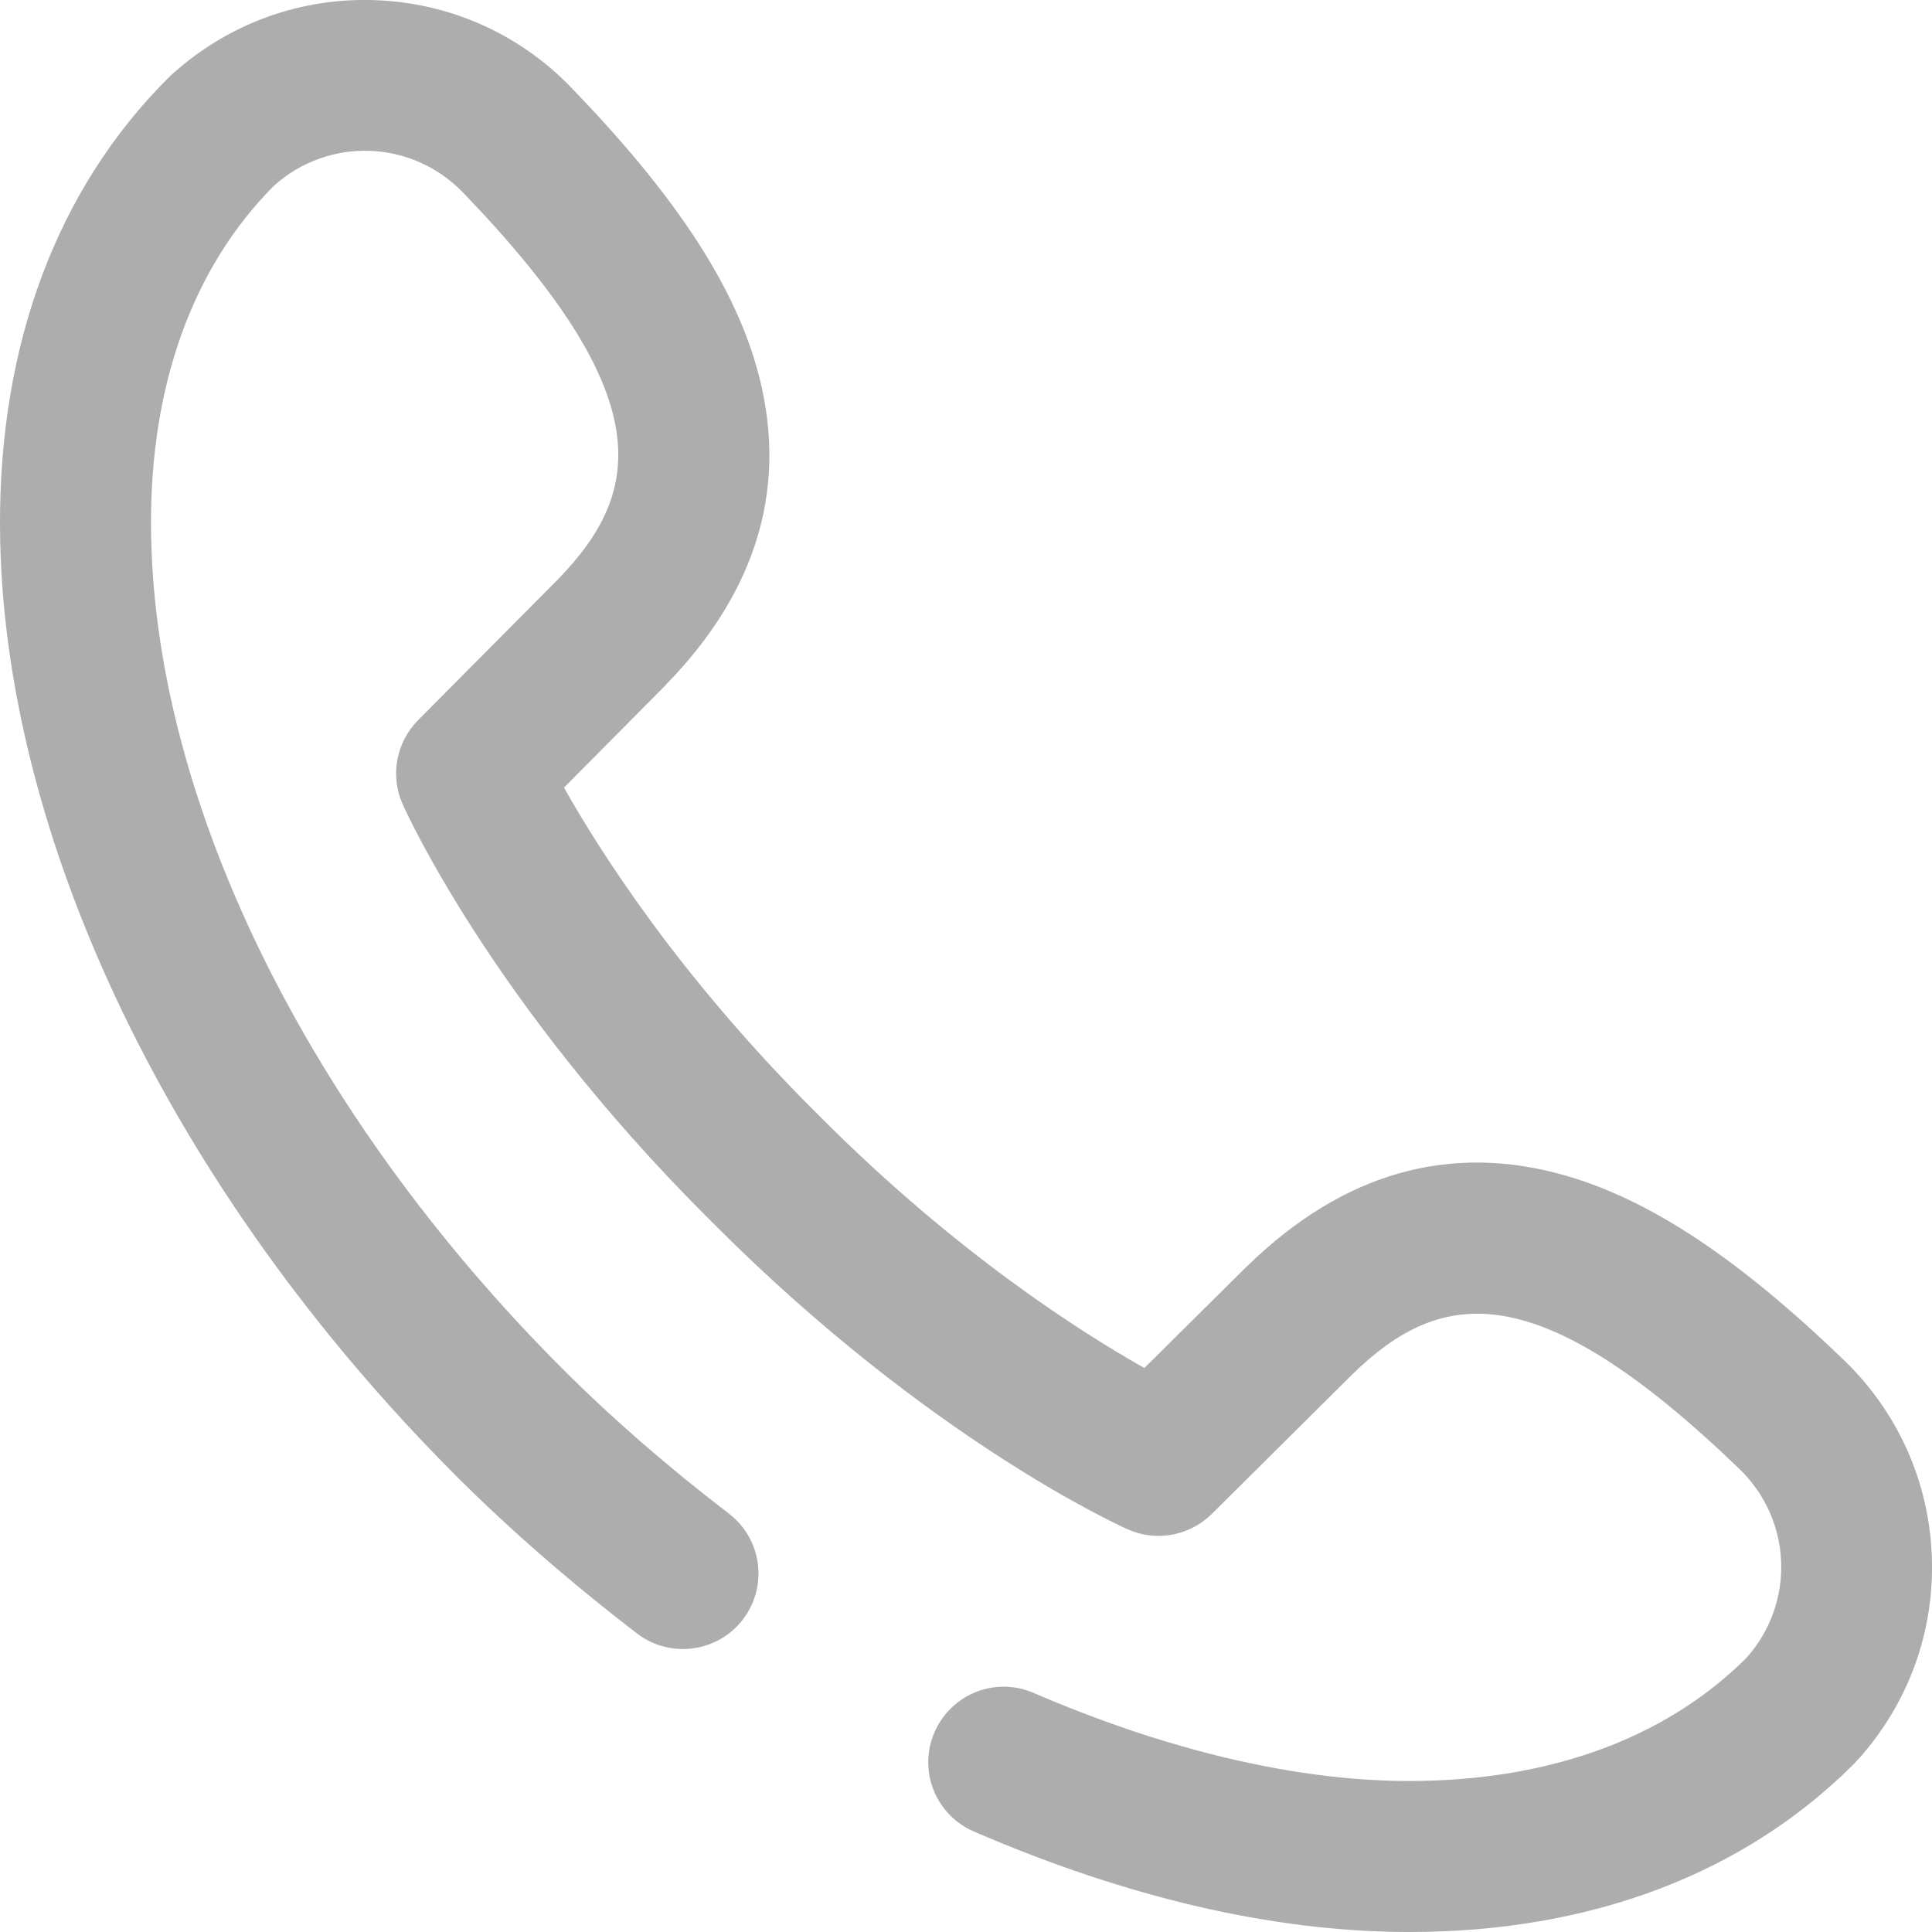 <svg width="12" height="12" viewBox="0 0 12 12" fill="none" xmlns="http://www.w3.org/2000/svg">
<path d="M11.999 9.669C11.982 9.205 11.789 8.772 11.454 8.449C10.8 7.818 10.251 7.454 9.728 7.303C9.008 7.094 8.34 7.284 7.745 7.866C7.744 7.866 7.743 7.867 7.742 7.868L7.108 8.497C6.712 8.274 5.942 7.784 5.11 6.952L5.048 6.89C4.216 6.058 3.726 5.288 3.503 4.892L4.132 4.258C4.133 4.257 4.133 4.256 4.134 4.255C4.716 3.66 4.905 2.992 4.697 2.272C4.546 1.749 4.182 1.2 3.55 0.546C3.228 0.211 2.795 0.018 2.331 0.001C1.866 -0.016 1.421 0.146 1.075 0.456L1.062 0.468C1.055 0.474 1.049 0.48 1.043 0.486C0.355 1.174 -0.006 2.137 6.53339e-05 3.272C0.01 5.199 1.069 7.402 2.833 9.167C3.166 9.5 3.544 9.829 3.957 10.146C4.162 10.303 4.457 10.264 4.614 10.059C4.772 9.853 4.733 9.559 4.527 9.401C4.147 9.11 3.8 8.808 3.496 8.504C1.902 6.91 0.946 4.953 0.938 3.267C0.933 2.393 1.196 1.664 1.698 1.157L1.701 1.154C2.042 0.848 2.558 0.867 2.876 1.196C4.089 2.455 4.001 3.049 3.465 3.599L2.596 4.474C2.46 4.612 2.422 4.819 2.501 4.995C2.523 5.045 3.056 6.224 4.385 7.553L4.447 7.615C5.776 8.944 6.955 9.477 7.005 9.499C7.181 9.578 7.388 9.54 7.526 9.404L8.401 8.535C8.951 7.999 9.545 7.911 10.804 9.124C11.133 9.442 11.152 9.958 10.846 10.299L10.843 10.302C10.34 10.8 9.619 11.062 8.754 11.062C8.747 11.062 8.74 11.062 8.733 11.062C8.042 11.059 7.243 10.87 6.42 10.515C6.182 10.412 5.907 10.522 5.804 10.76C5.701 10.997 5.811 11.273 6.049 11.376C6.999 11.786 7.901 11.996 8.728 12C8.737 12 8.746 12 8.755 12C9.878 12 10.831 11.64 11.514 10.957C11.52 10.951 11.526 10.945 11.531 10.938L11.544 10.925C11.854 10.579 12.016 10.133 11.999 9.669Z" fill="#AEADAD"/>
</svg>
